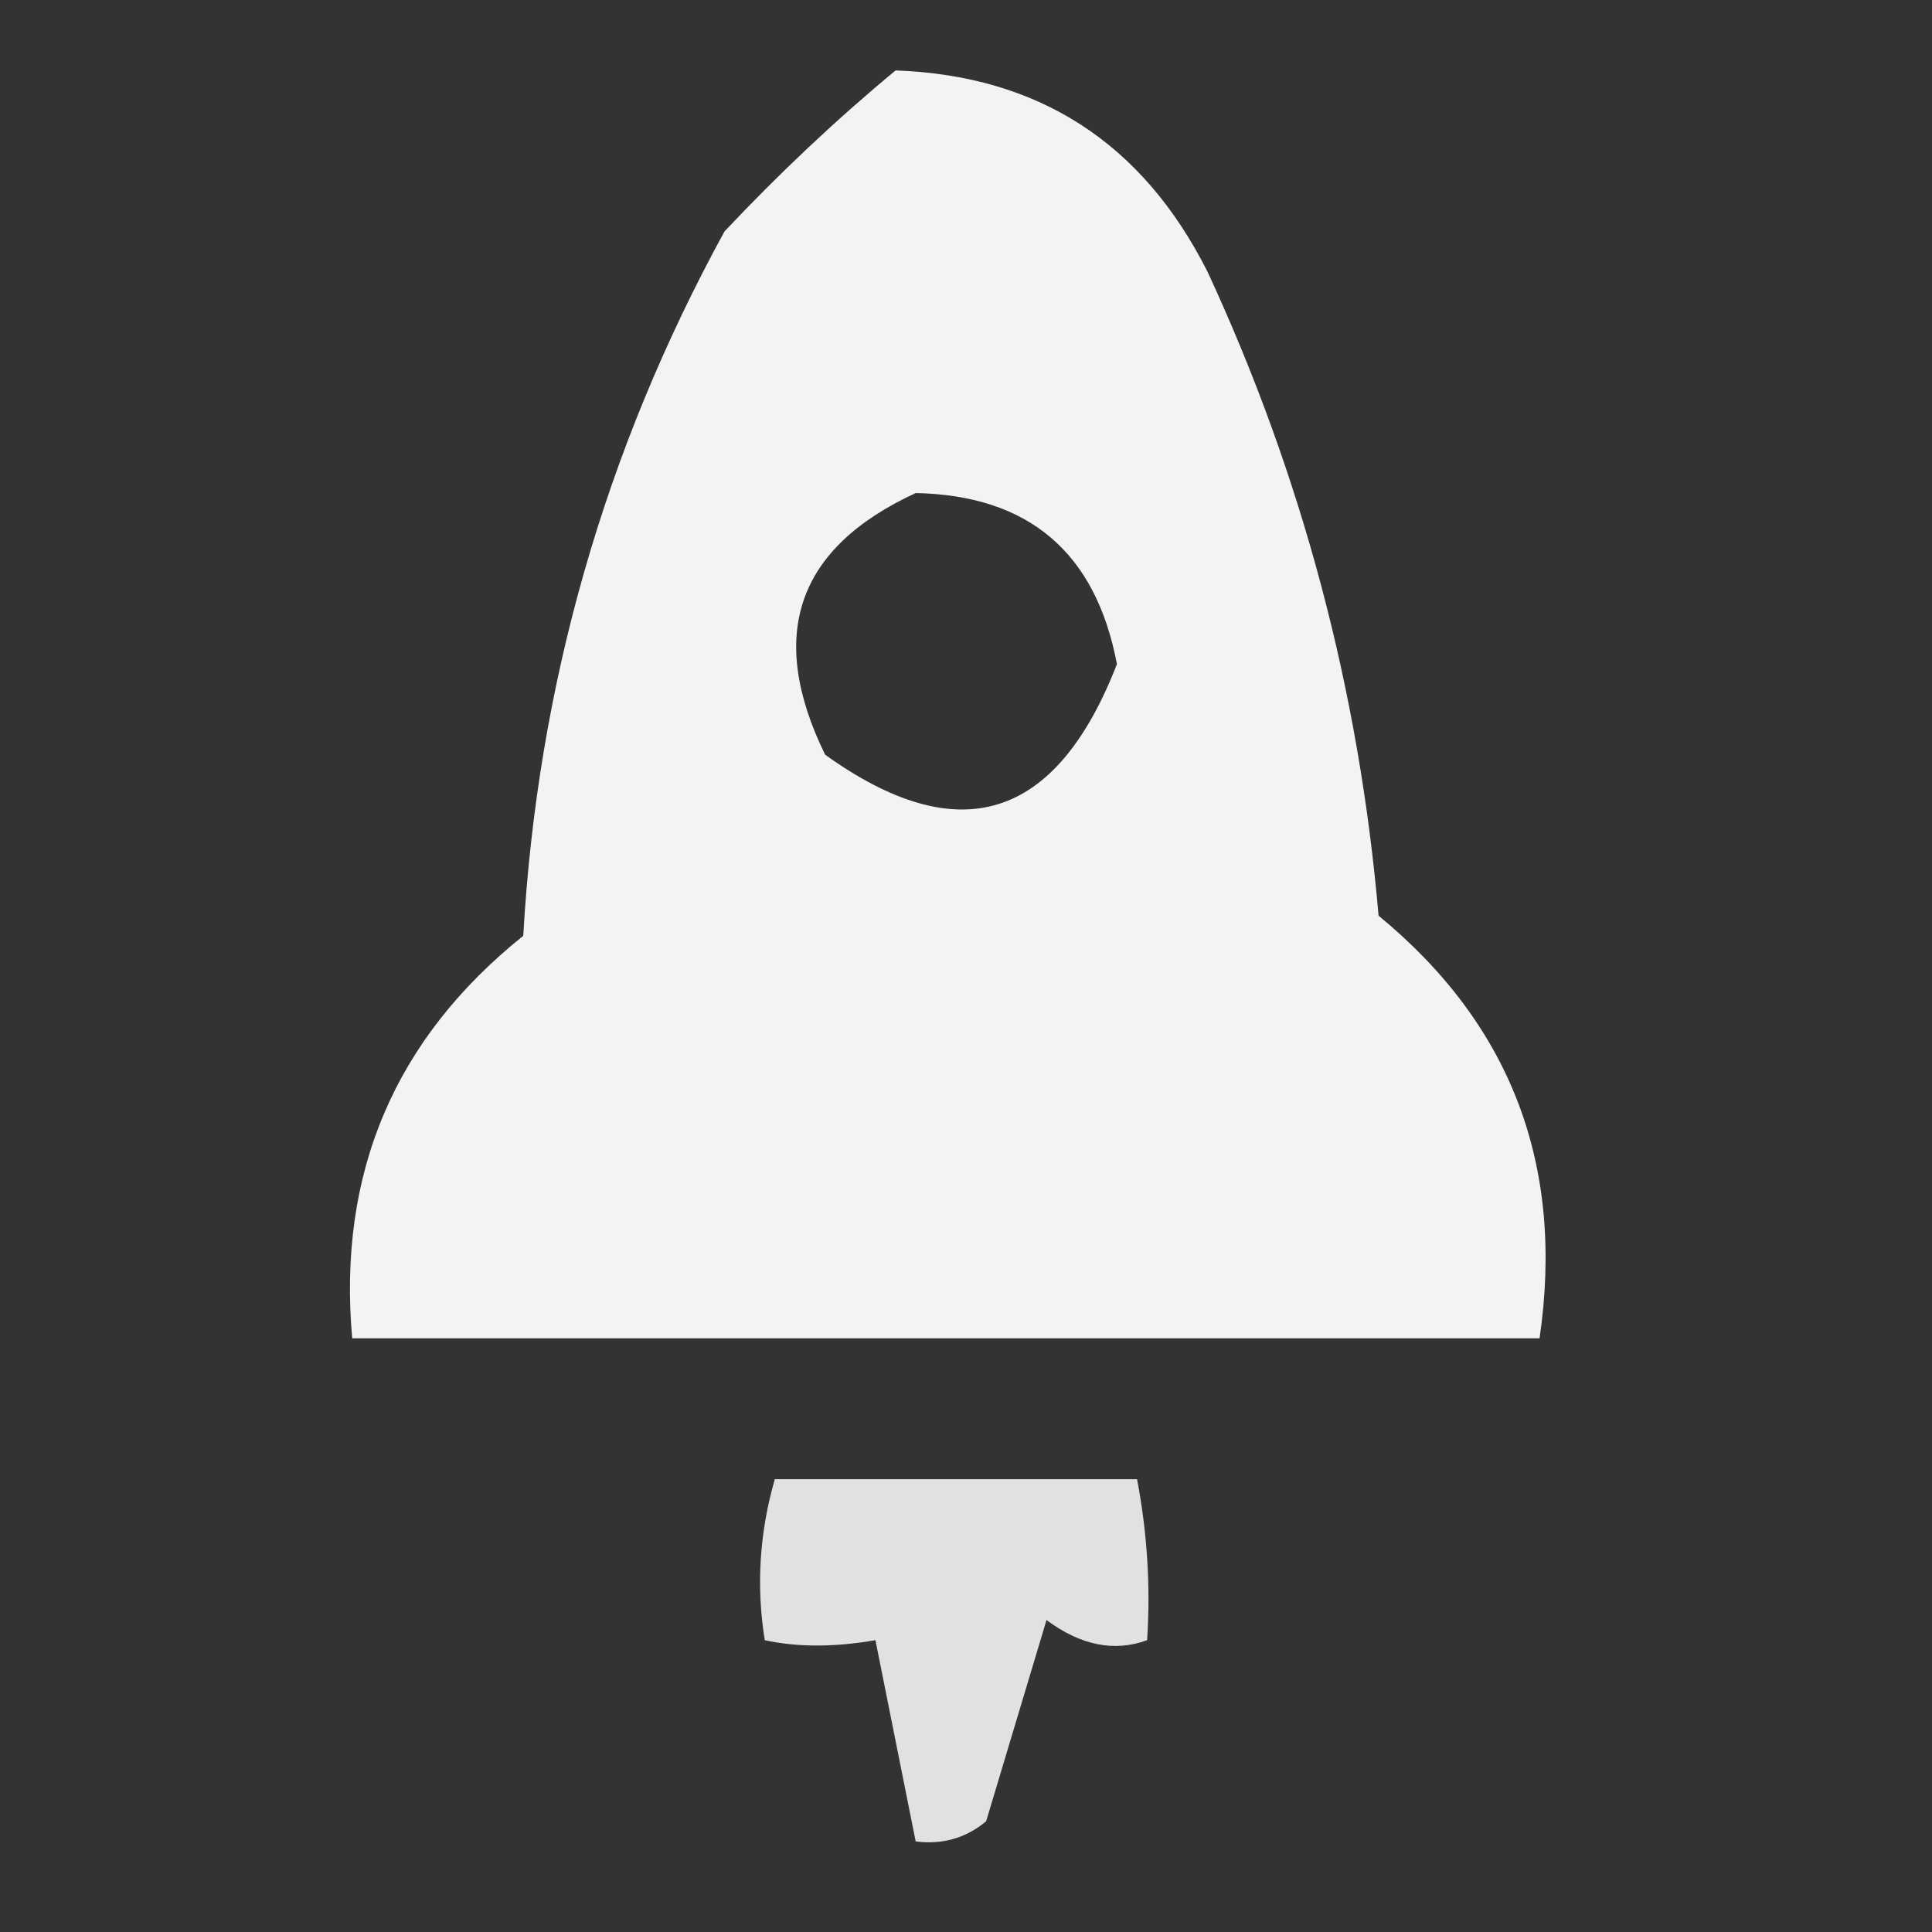 <?xml version="1.0" encoding="UTF-8"?>
<!DOCTYPE svg PUBLIC "-//W3C//DTD SVG 1.1//EN" "http://www.w3.org/Graphics/SVG/1.1/DTD/svg11.dtd">
<svg xmlns="http://www.w3.org/2000/svg" version="1.1" width="96px" height="96px" style="shape-rendering:geometricPrecision; text-rendering:geometricPrecision; image-rendering:optimizeQuality; fill-rule:evenodd; clip-rule:evenodd" xmlns:xlink="http://www.w3.org/1999/xlink">
<rect width="100%" height="100%" fill="#333333" stroke="none"/>
<g><path style="opacity:0.94" fill="#fefffe" d="M 44.5,3.5 C 51.599,3.754 56.765,7.087 60,13.5C 64.704,23.648 67.537,34.315 68.5,45.5C 75.085,50.912 77.752,57.912 76.5,66.5C 56.833,66.5 37.167,66.5 17.5,66.5C 16.772,58.292 19.606,51.625 26,46.5C 26.705,34.056 30.038,22.389 36,11.5C 38.729,8.601 41.562,5.934 44.5,3.5 Z M 45.5,24.5 C 51.114,24.612 54.448,27.446 55.5,33C 52.479,40.773 47.646,42.273 41,37.5C 38.093,31.557 39.593,27.224 45.5,24.5 Z"/></g>
<g><path style="opacity:0.85" fill="#fefffe" d="M 38.5,73.5 C 44.5,73.5 50.5,73.5 56.5,73.5C 57.008,76.176 57.175,78.843 57,81.5C 55.372,82.097 53.705,81.763 52,80.5C 51,83.833 50,87.167 49,90.5C 47.989,91.337 46.822,91.67 45.5,91.5C 44.833,88.167 44.167,84.833 43.5,81.5C 41.459,81.854 39.626,81.854 38,81.5C 37.57,78.808 37.737,76.141 38.5,73.5 Z"/></g>
</svg>
